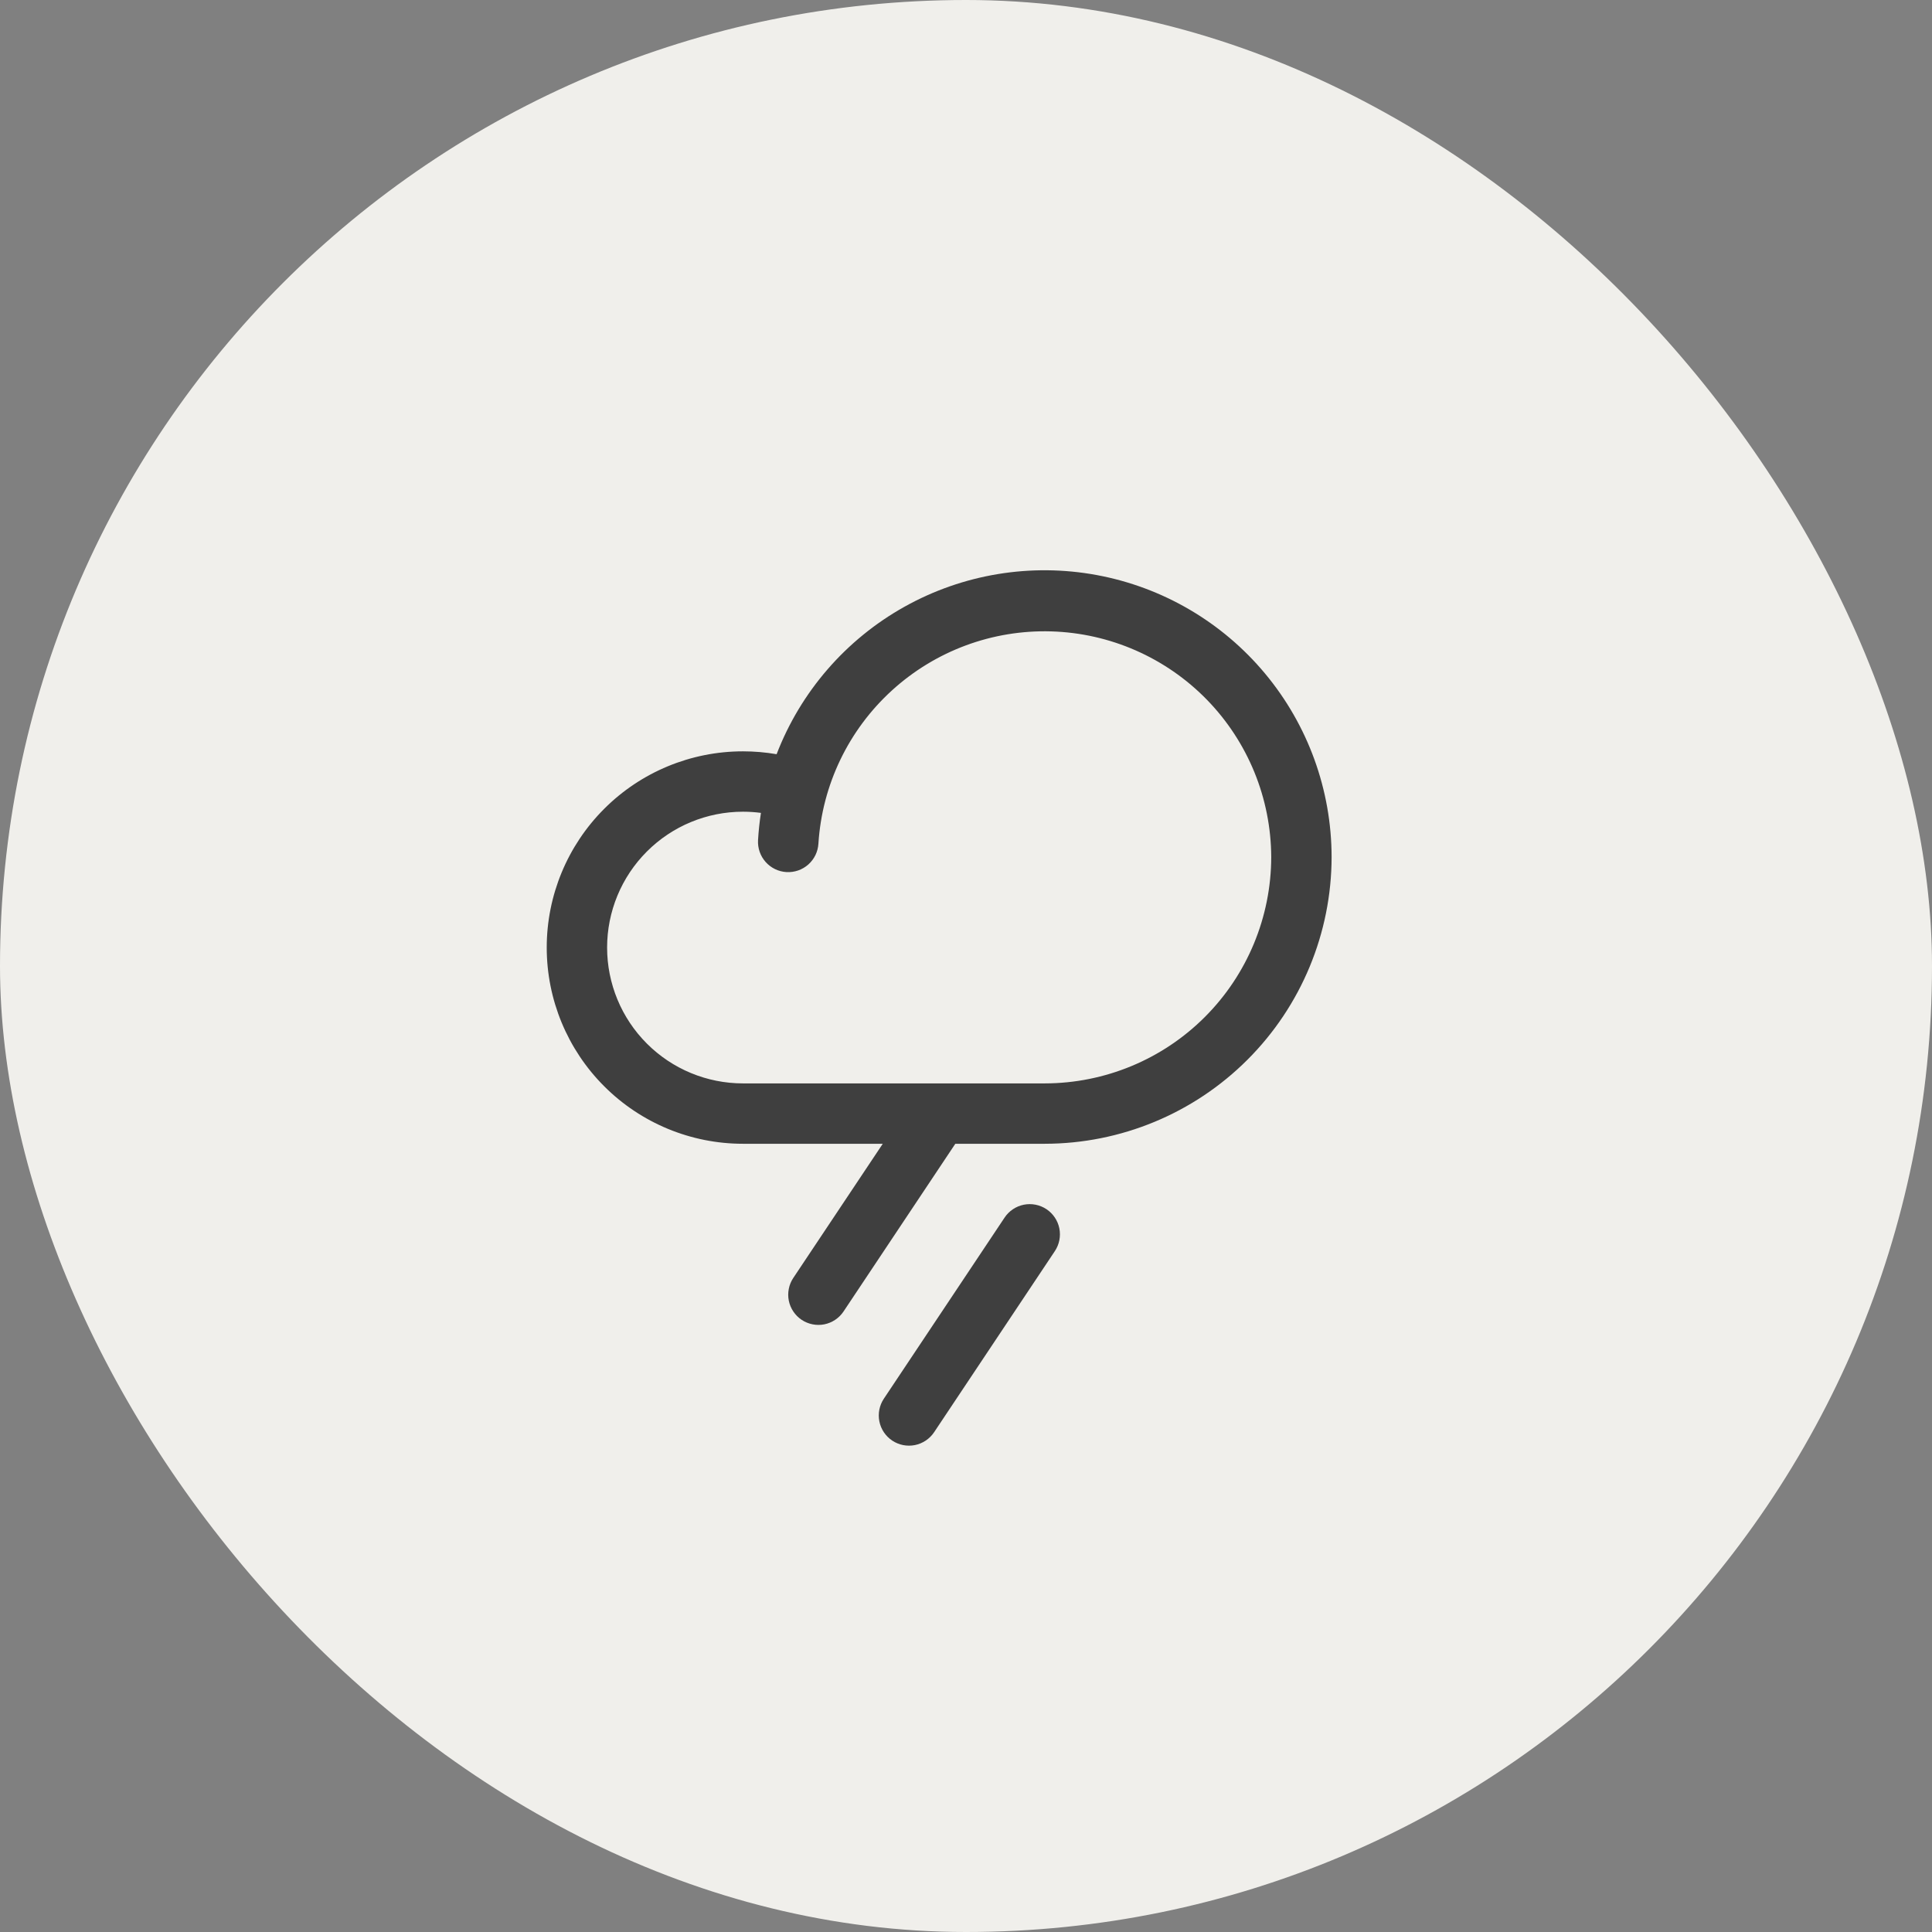 <svg width="72" height="72" viewBox="0 0 72 72" fill="none" xmlns="http://www.w3.org/2000/svg">
<rect x="0" y="0" width="72" height="72" fill="#808080" stroke="none"/>
<rect width="72" height="72" rx="36" fill="#F0EFEB"/>
<path d="M39.312 46.624L34.812 53.374C34.73 53.497 34.624 53.603 34.501 53.685C34.379 53.767 34.241 53.825 34.096 53.854C33.803 53.912 33.499 53.852 33.251 53.687C33.002 53.521 32.83 53.264 32.771 52.971C32.713 52.678 32.773 52.374 32.938 52.126L37.438 45.376C37.604 45.127 37.861 44.955 38.154 44.896C38.447 44.838 38.751 44.898 38.999 45.063C39.248 45.229 39.42 45.486 39.479 45.779C39.537 46.072 39.477 46.376 39.312 46.624ZM49.625 31.938C49.622 34.771 48.495 37.488 46.491 39.491C44.488 41.495 41.771 42.622 38.938 42.625H35.602L31.437 48.874C31.355 48.997 31.249 49.103 31.126 49.185C31.003 49.267 30.866 49.325 30.721 49.354C30.576 49.383 30.427 49.383 30.282 49.354C30.137 49.325 29.999 49.269 29.876 49.187C29.753 49.105 29.647 48.999 29.565 48.876C29.483 48.754 29.425 48.616 29.396 48.471C29.367 48.326 29.367 48.176 29.396 48.032C29.424 47.886 29.481 47.749 29.563 47.626L32.898 42.625H27.688C25.748 42.625 23.888 41.855 22.517 40.483C21.145 39.112 20.375 37.252 20.375 35.312C20.375 33.373 21.145 31.513 22.517 30.142C23.888 28.77 25.748 28 27.688 28C28.108 28 28.527 28.036 28.942 28.107C29.839 25.776 31.523 23.833 33.703 22.614C35.882 21.395 38.419 20.976 40.875 21.431C43.33 21.886 45.549 23.185 47.147 25.104C48.745 27.023 49.622 29.44 49.625 31.938ZM47.375 31.938C47.366 29.747 46.506 27.645 44.977 26.076C43.447 24.508 41.368 23.595 39.178 23.53C36.988 23.465 34.859 24.254 33.24 25.73C31.62 27.206 30.638 29.253 30.5 31.44C30.491 31.587 30.454 31.732 30.39 31.865C30.325 31.998 30.235 32.118 30.125 32.216C29.902 32.415 29.609 32.517 29.31 32.5C29.012 32.483 28.733 32.348 28.534 32.125C28.335 31.902 28.233 31.609 28.25 31.31C28.27 30.967 28.306 30.628 28.358 30.294C28.136 30.265 27.912 30.25 27.688 30.25C26.345 30.25 25.057 30.783 24.108 31.733C23.158 32.682 22.625 33.97 22.625 35.312C22.625 36.655 23.158 37.943 24.108 38.892C25.057 39.842 26.345 40.375 27.688 40.375H38.938C41.175 40.372 43.319 39.483 44.901 37.901C46.483 36.319 47.372 34.174 47.375 31.938Z" fill="#3F3F3F"/>
</svg>

